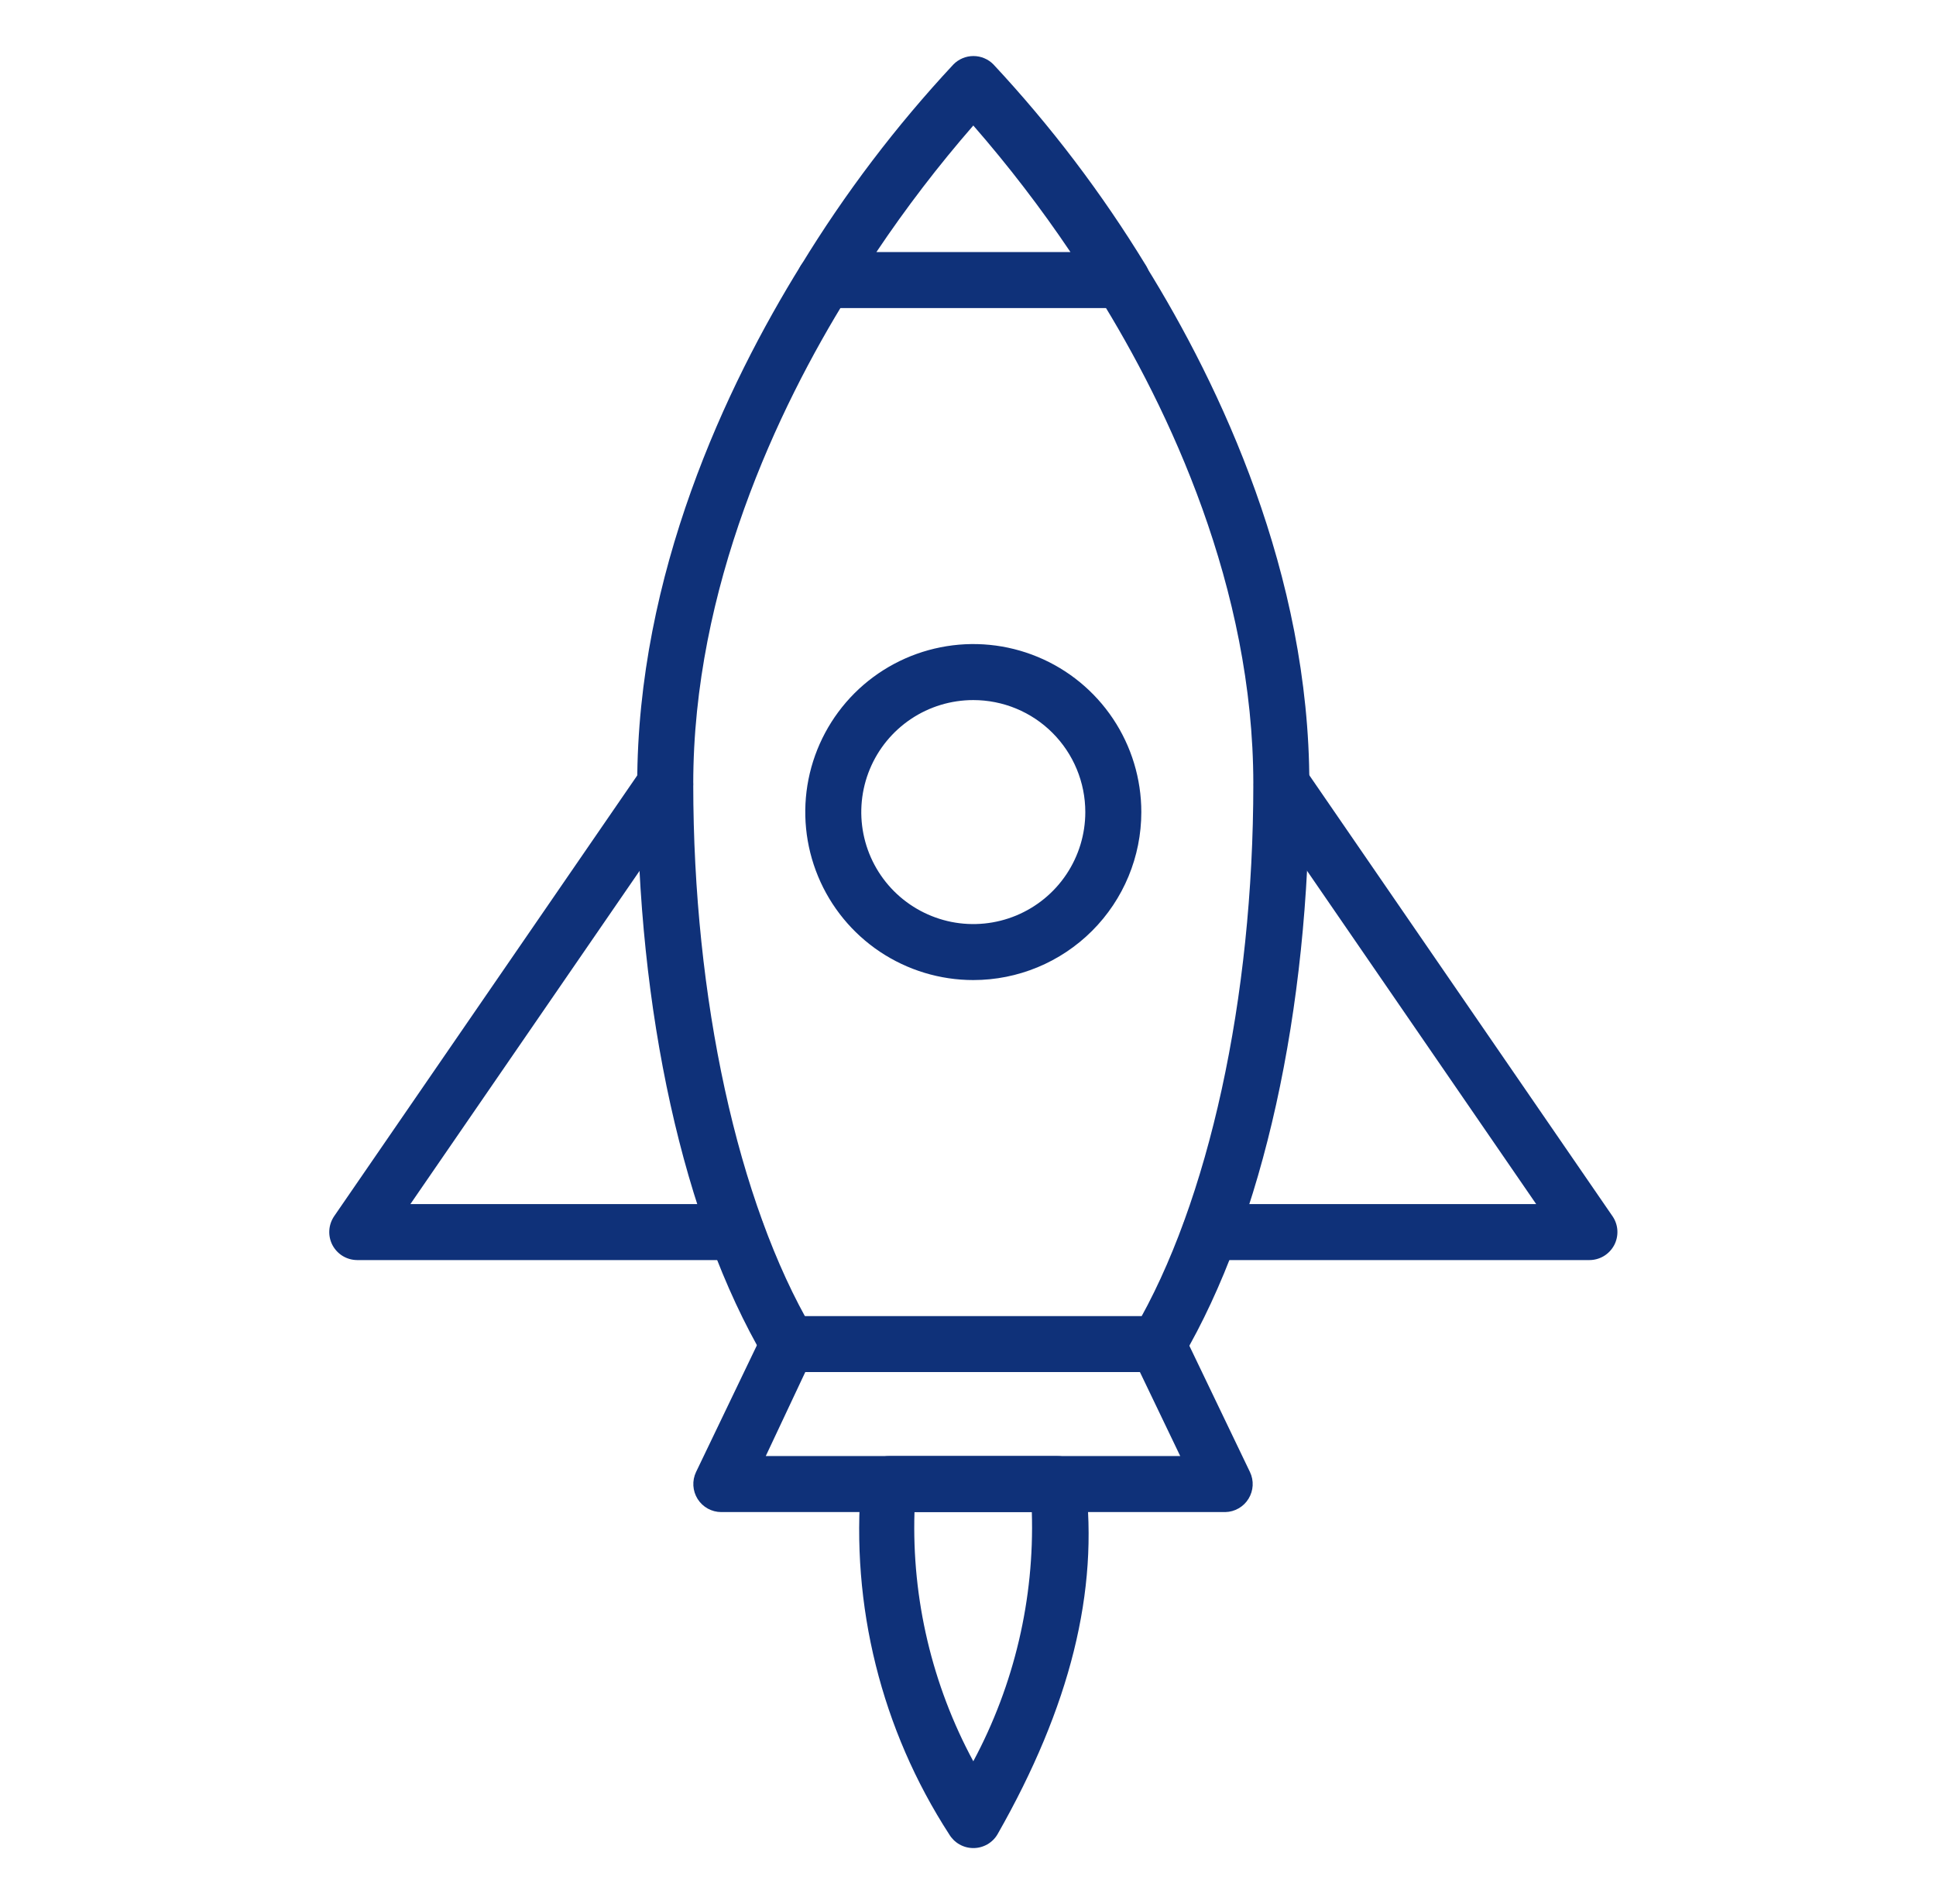 <svg xmlns="http://www.w3.org/2000/svg" width="61" height="60" viewBox="0 0 61 60" fill="none"><path d="M38.608 47.649H22.726C22.577 47.649 22.431 47.611 22.3 47.539C22.17 47.467 22.061 47.363 21.981 47.237C21.902 47.111 21.856 46.967 21.847 46.819C21.838 46.67 21.867 46.522 21.931 46.387L24.049 41.976C24.121 41.825 24.233 41.699 24.374 41.61C24.514 41.521 24.677 41.473 24.843 41.473H36.473C36.639 41.473 36.802 41.521 36.942 41.61C37.083 41.699 37.195 41.825 37.267 41.976L39.384 46.387C39.448 46.52 39.477 46.667 39.469 46.814C39.461 46.961 39.416 47.104 39.339 47.229C39.262 47.355 39.155 47.459 39.027 47.532C38.899 47.606 38.755 47.646 38.608 47.649ZM24.128 45.884H37.187L35.917 43.237H25.373L24.128 45.884Z" fill="#0F3179"></path><path d="M30.667 58.237C30.514 58.237 30.363 58.197 30.23 58.121C30.097 58.045 29.986 57.936 29.908 57.805C27.772 54.508 26.797 50.592 27.137 46.678C27.159 46.46 27.262 46.257 27.425 46.111C27.588 45.964 27.8 45.883 28.02 45.884H33.314C33.531 45.883 33.74 45.961 33.903 46.104C34.066 46.247 34.17 46.445 34.196 46.66C34.629 50.137 33.72 53.781 31.434 57.796C31.357 57.931 31.245 58.042 31.11 58.12C30.975 58.197 30.822 58.238 30.667 58.237ZM28.814 47.649C28.728 50.384 29.367 53.093 30.667 55.502C31.959 53.091 32.595 50.383 32.511 47.649H28.814ZM50.078 39.708H38.131C37.897 39.708 37.673 39.615 37.508 39.449C37.342 39.284 37.249 39.059 37.249 38.825C37.249 38.591 37.342 38.367 37.508 38.201C37.673 38.036 37.897 37.943 38.131 37.943H48.402L39.649 25.21C39.52 25.017 39.473 24.781 39.517 24.553C39.561 24.325 39.693 24.124 39.885 23.993C40.076 23.862 40.312 23.811 40.54 23.853C40.768 23.894 40.971 24.023 41.105 24.213L50.811 38.331C50.901 38.464 50.953 38.619 50.961 38.779C50.969 38.939 50.934 39.098 50.859 39.24C50.783 39.381 50.671 39.499 50.534 39.582C50.396 39.664 50.239 39.708 50.078 39.708ZM23.202 39.708H11.255C11.094 39.707 10.936 39.663 10.799 39.58C10.661 39.496 10.549 39.376 10.474 39.234C10.4 39.091 10.366 38.931 10.376 38.77C10.386 38.609 10.44 38.455 10.531 38.322L20.237 24.205C20.371 24.015 20.574 23.885 20.802 23.844C21.031 23.802 21.266 23.853 21.458 23.984C21.649 24.115 21.781 24.317 21.825 24.544C21.869 24.773 21.822 25.009 21.693 25.202L12.931 37.943H23.202C23.436 37.943 23.66 38.036 23.826 38.201C23.991 38.367 24.084 38.591 24.084 38.825C24.084 39.059 23.991 39.284 23.826 39.449C23.66 39.615 23.436 39.708 23.202 39.708ZM35.343 9.708H25.99C25.833 9.708 25.678 9.666 25.542 9.586C25.406 9.506 25.294 9.392 25.217 9.254C25.141 9.116 25.102 8.96 25.106 8.803C25.11 8.645 25.157 8.491 25.24 8.358C26.622 6.092 28.23 3.972 30.04 2.031C30.122 1.947 30.221 1.88 30.329 1.835C30.437 1.789 30.554 1.766 30.671 1.766C30.789 1.766 30.905 1.789 31.013 1.835C31.122 1.88 31.22 1.947 31.302 2.031C33.112 3.972 34.72 6.092 36.102 8.358C36.186 8.492 36.232 8.646 36.236 8.805C36.24 8.963 36.201 9.12 36.123 9.258C36.045 9.396 35.932 9.51 35.795 9.59C35.658 9.669 35.502 9.709 35.343 9.708ZM27.614 7.943H33.728C32.792 6.551 31.769 5.219 30.667 3.955C29.567 5.219 28.547 6.551 27.614 7.943ZM30.667 30.884C29.62 30.884 28.596 30.573 27.725 29.992C26.855 29.41 26.176 28.583 25.776 27.616C25.375 26.648 25.27 25.584 25.474 24.557C25.679 23.53 26.183 22.587 26.923 21.846C27.664 21.106 28.607 20.602 29.634 20.398C30.661 20.193 31.725 20.298 32.693 20.699C33.66 21.099 34.487 21.778 35.069 22.649C35.65 23.519 35.961 24.543 35.961 25.59C35.961 26.994 35.403 28.341 34.41 29.333C33.417 30.326 32.071 30.884 30.667 30.884ZM30.667 22.061C29.969 22.061 29.286 22.267 28.706 22.655C28.125 23.043 27.673 23.594 27.406 24.239C27.139 24.884 27.069 25.594 27.205 26.279C27.341 26.963 27.677 27.592 28.171 28.086C28.665 28.579 29.294 28.915 29.978 29.052C30.663 29.188 31.372 29.118 32.017 28.851C32.662 28.584 33.214 28.131 33.601 27.551C33.989 26.97 34.196 26.288 34.196 25.59C34.196 24.654 33.824 23.756 33.162 23.094C32.501 22.432 31.603 22.061 30.667 22.061Z" fill="#0F3179"></path><path d="M36.49 43.235C36.334 43.235 36.181 43.194 36.047 43.115C35.912 43.037 35.8 42.924 35.723 42.789C35.646 42.654 35.606 42.501 35.608 42.345C35.609 42.189 35.652 42.036 35.731 41.902C38.087 37.888 39.49 31.455 39.49 24.705C39.49 18.529 36.843 12.899 34.593 9.291C34.482 9.092 34.452 8.859 34.509 8.638C34.566 8.418 34.706 8.229 34.899 8.109C35.093 7.99 35.325 7.95 35.547 7.997C35.77 8.045 35.965 8.176 36.093 8.364C38.449 12.158 41.255 18.088 41.255 24.705C41.255 31.861 39.799 38.452 37.249 42.802C37.171 42.934 37.06 43.043 36.926 43.119C36.794 43.195 36.643 43.235 36.49 43.235ZM24.843 43.235C24.69 43.235 24.539 43.195 24.406 43.119C24.273 43.043 24.162 42.934 24.084 42.802C21.534 38.452 20.078 31.861 20.078 24.705C20.078 18.088 22.884 12.158 25.24 8.355C25.368 8.167 25.563 8.036 25.785 7.988C26.008 7.941 26.24 7.981 26.433 8.1C26.627 8.22 26.767 8.409 26.824 8.63C26.881 8.85 26.851 9.083 26.74 9.282C24.49 12.899 21.843 18.529 21.843 24.705C21.843 31.455 23.246 37.888 25.602 41.902C25.681 42.036 25.724 42.189 25.725 42.345C25.726 42.501 25.686 42.654 25.609 42.789C25.532 42.924 25.421 43.037 25.286 43.115C25.151 43.194 24.999 43.235 24.843 43.235Z" fill="#0F3179"></path></svg>